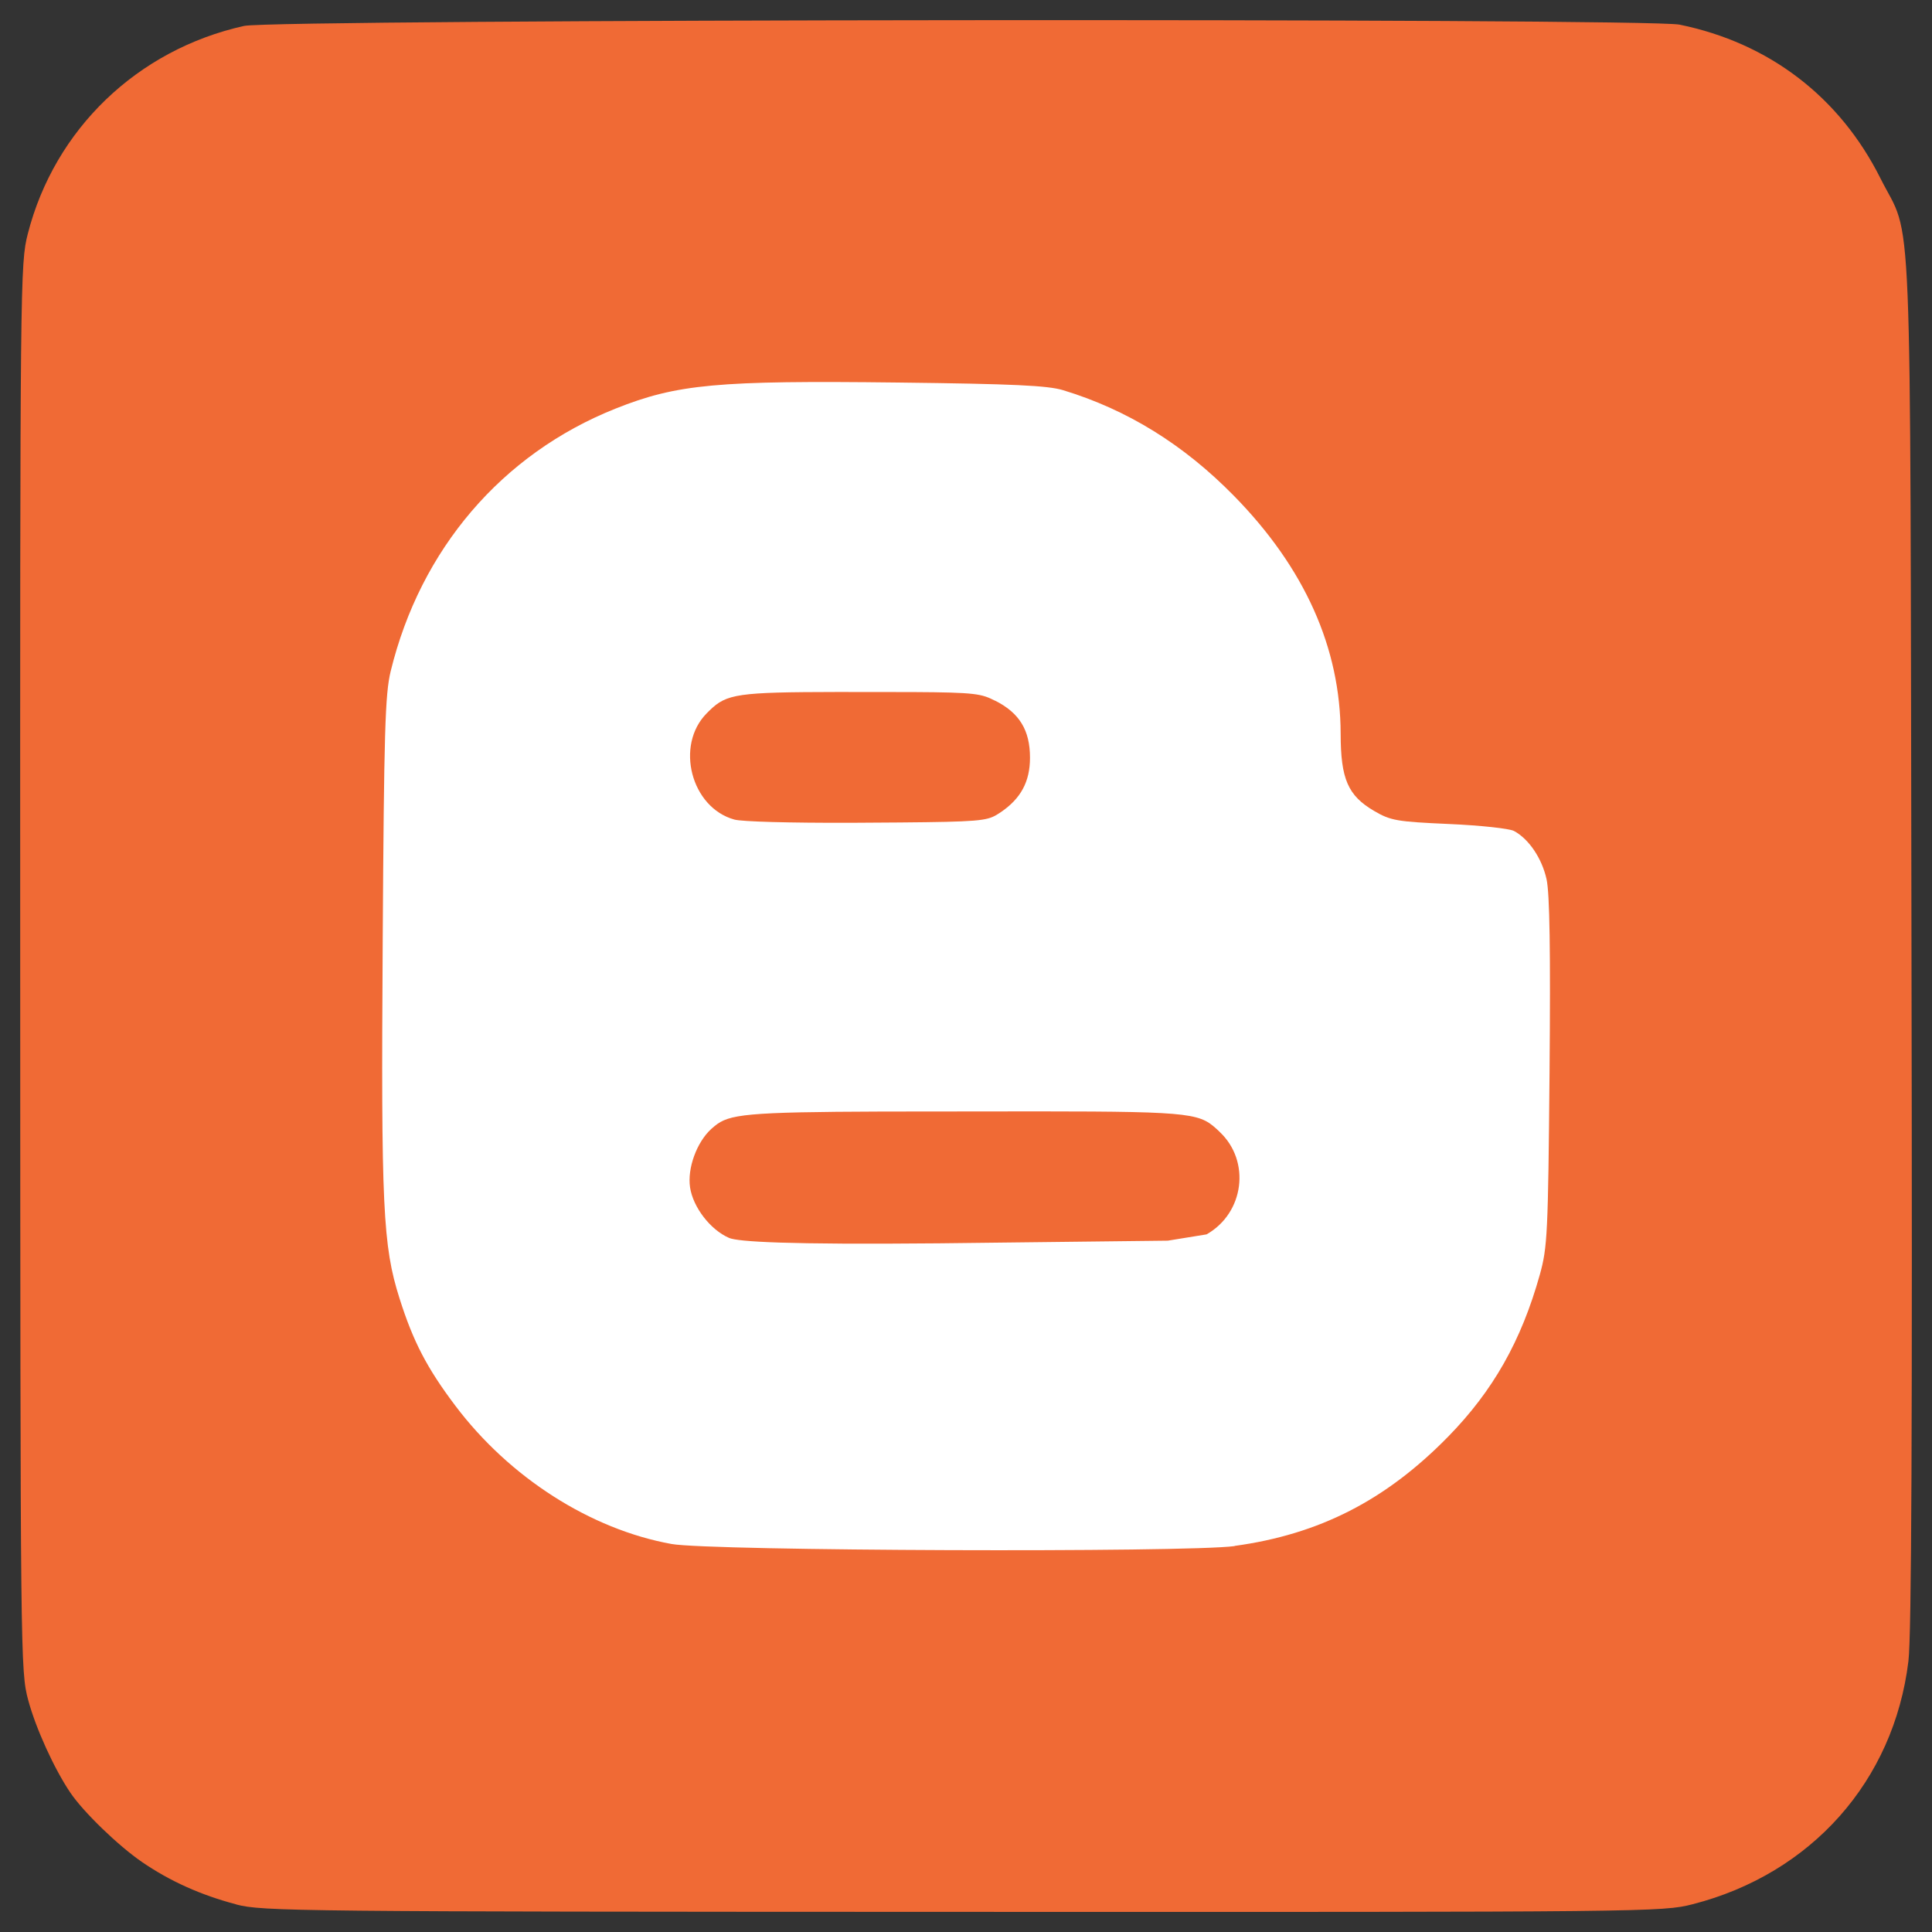 <svg xmlns="http://www.w3.org/2000/svg" fill="none" viewBox="0 0 24 24" id="Blogger--Streamline-Svg-Logos" height="24" width="24"><rect x="0" y="0" width="24" height="24" fill="#333333" stroke="none"/><desc>Blogger Streamline Icon: https://streamlinehq.com</desc><path fill="#f06a35" d="M2.935 23.657c-0.44 -0.116 -0.819 -0.286 -1.169 -0.525 -0.295 -0.202 -0.727 -0.619 -0.891 -0.861 -0.201 -0.296 -0.431 -0.802 -0.525 -1.153 -0.096 -0.358 -0.097 -0.501 -0.099 -9.1 -0.002 -8.556 0 -8.744 0.094 -9.112C0.677 1.606 1.705 0.617 3.032 0.322c0.381 -0.085 17.421 -0.1 17.832 -0.016 1.114 0.228 1.989 0.898 2.496 1.91 0.403 0.805 0.367 -0.081 0.385 9.472 0.012 6.078 0.001 8.63 -0.038 8.948 -0.181 1.488 -1.206 2.641 -2.68 3.019 -0.377 0.096 -0.508 0.098 -9.068 0.095 -8.277 -0.002 -8.702 -0.007 -9.024 -0.092Z" stroke-width="0.25"></path><path fill="#ffffff" d="M15.336 19.204c1.053 -0.144 1.878 -0.566 2.652 -1.356 0.56 -0.572 0.91 -1.191 1.14 -2.013 0.095 -0.341 0.103 -0.508 0.121 -2.512 0.013 -1.513 0.002 -2.221 -0.037 -2.4 -0.057 -0.259 -0.219 -0.5 -0.404 -0.6 -0.057 -0.031 -0.421 -0.07 -0.809 -0.087 -0.65 -0.029 -0.723 -0.042 -0.929 -0.162 -0.326 -0.191 -0.415 -0.397 -0.416 -0.957 -0.002 -1.069 -0.447 -2.062 -1.326 -2.958 -0.626 -0.638 -1.325 -1.07 -2.122 -1.312 -0.191 -0.058 -0.618 -0.078 -2.05 -0.095 -2.246 -0.027 -2.745 0.019 -3.51 0.324 -1.41 0.562 -2.423 1.745 -2.793 3.263 -0.069 0.285 -0.083 0.742 -0.099 3.366 -0.021 3.287 0.002 3.77 0.208 4.421 0.17 0.538 0.341 0.868 0.694 1.336 0.672 0.892 1.679 1.536 2.686 1.718 0.479 0.087 6.39 0.108 6.996 0.026Z" stroke-width="0.25"></path><path fill="#f06a35" d="M15.15 14.06c0.389 0.363 0.307 1.009 -0.162 1.274l-0.481 0.078 -2.84 0.033c-1.915 0.018 -2.49 -0.02 -2.608 -0.066l-0.004 -0.002c-0.231 -0.101 -0.446 -0.38 -0.483 -0.628 -0.035 -0.236 0.083 -0.561 0.265 -0.726l0.041 -0.035c0.179 -0.147 0.386 -0.174 2.078 -0.18l1.957 -0.002c1.978 0.001 1.996 0.028 2.238 0.254Zm-2.788 -5.356c0.302 0.152 0.433 0.367 0.433 0.709 0 0.297 -0.114 0.509 -0.367 0.679l-0.049 0.031c-0.123 0.073 -0.244 0.086 -1.197 0.094l-0.615 0.004c-0.763 0.002 -1.35 -0.014 -1.444 -0.04 -0.538 -0.148 -0.739 -0.921 -0.344 -1.32l0.037 -0.037c0.212 -0.205 0.346 -0.226 1.587 -0.228l0.935 0.001c0.79 0.004 0.853 0.022 1.024 0.108Z" stroke-width="0.25"></path></svg>